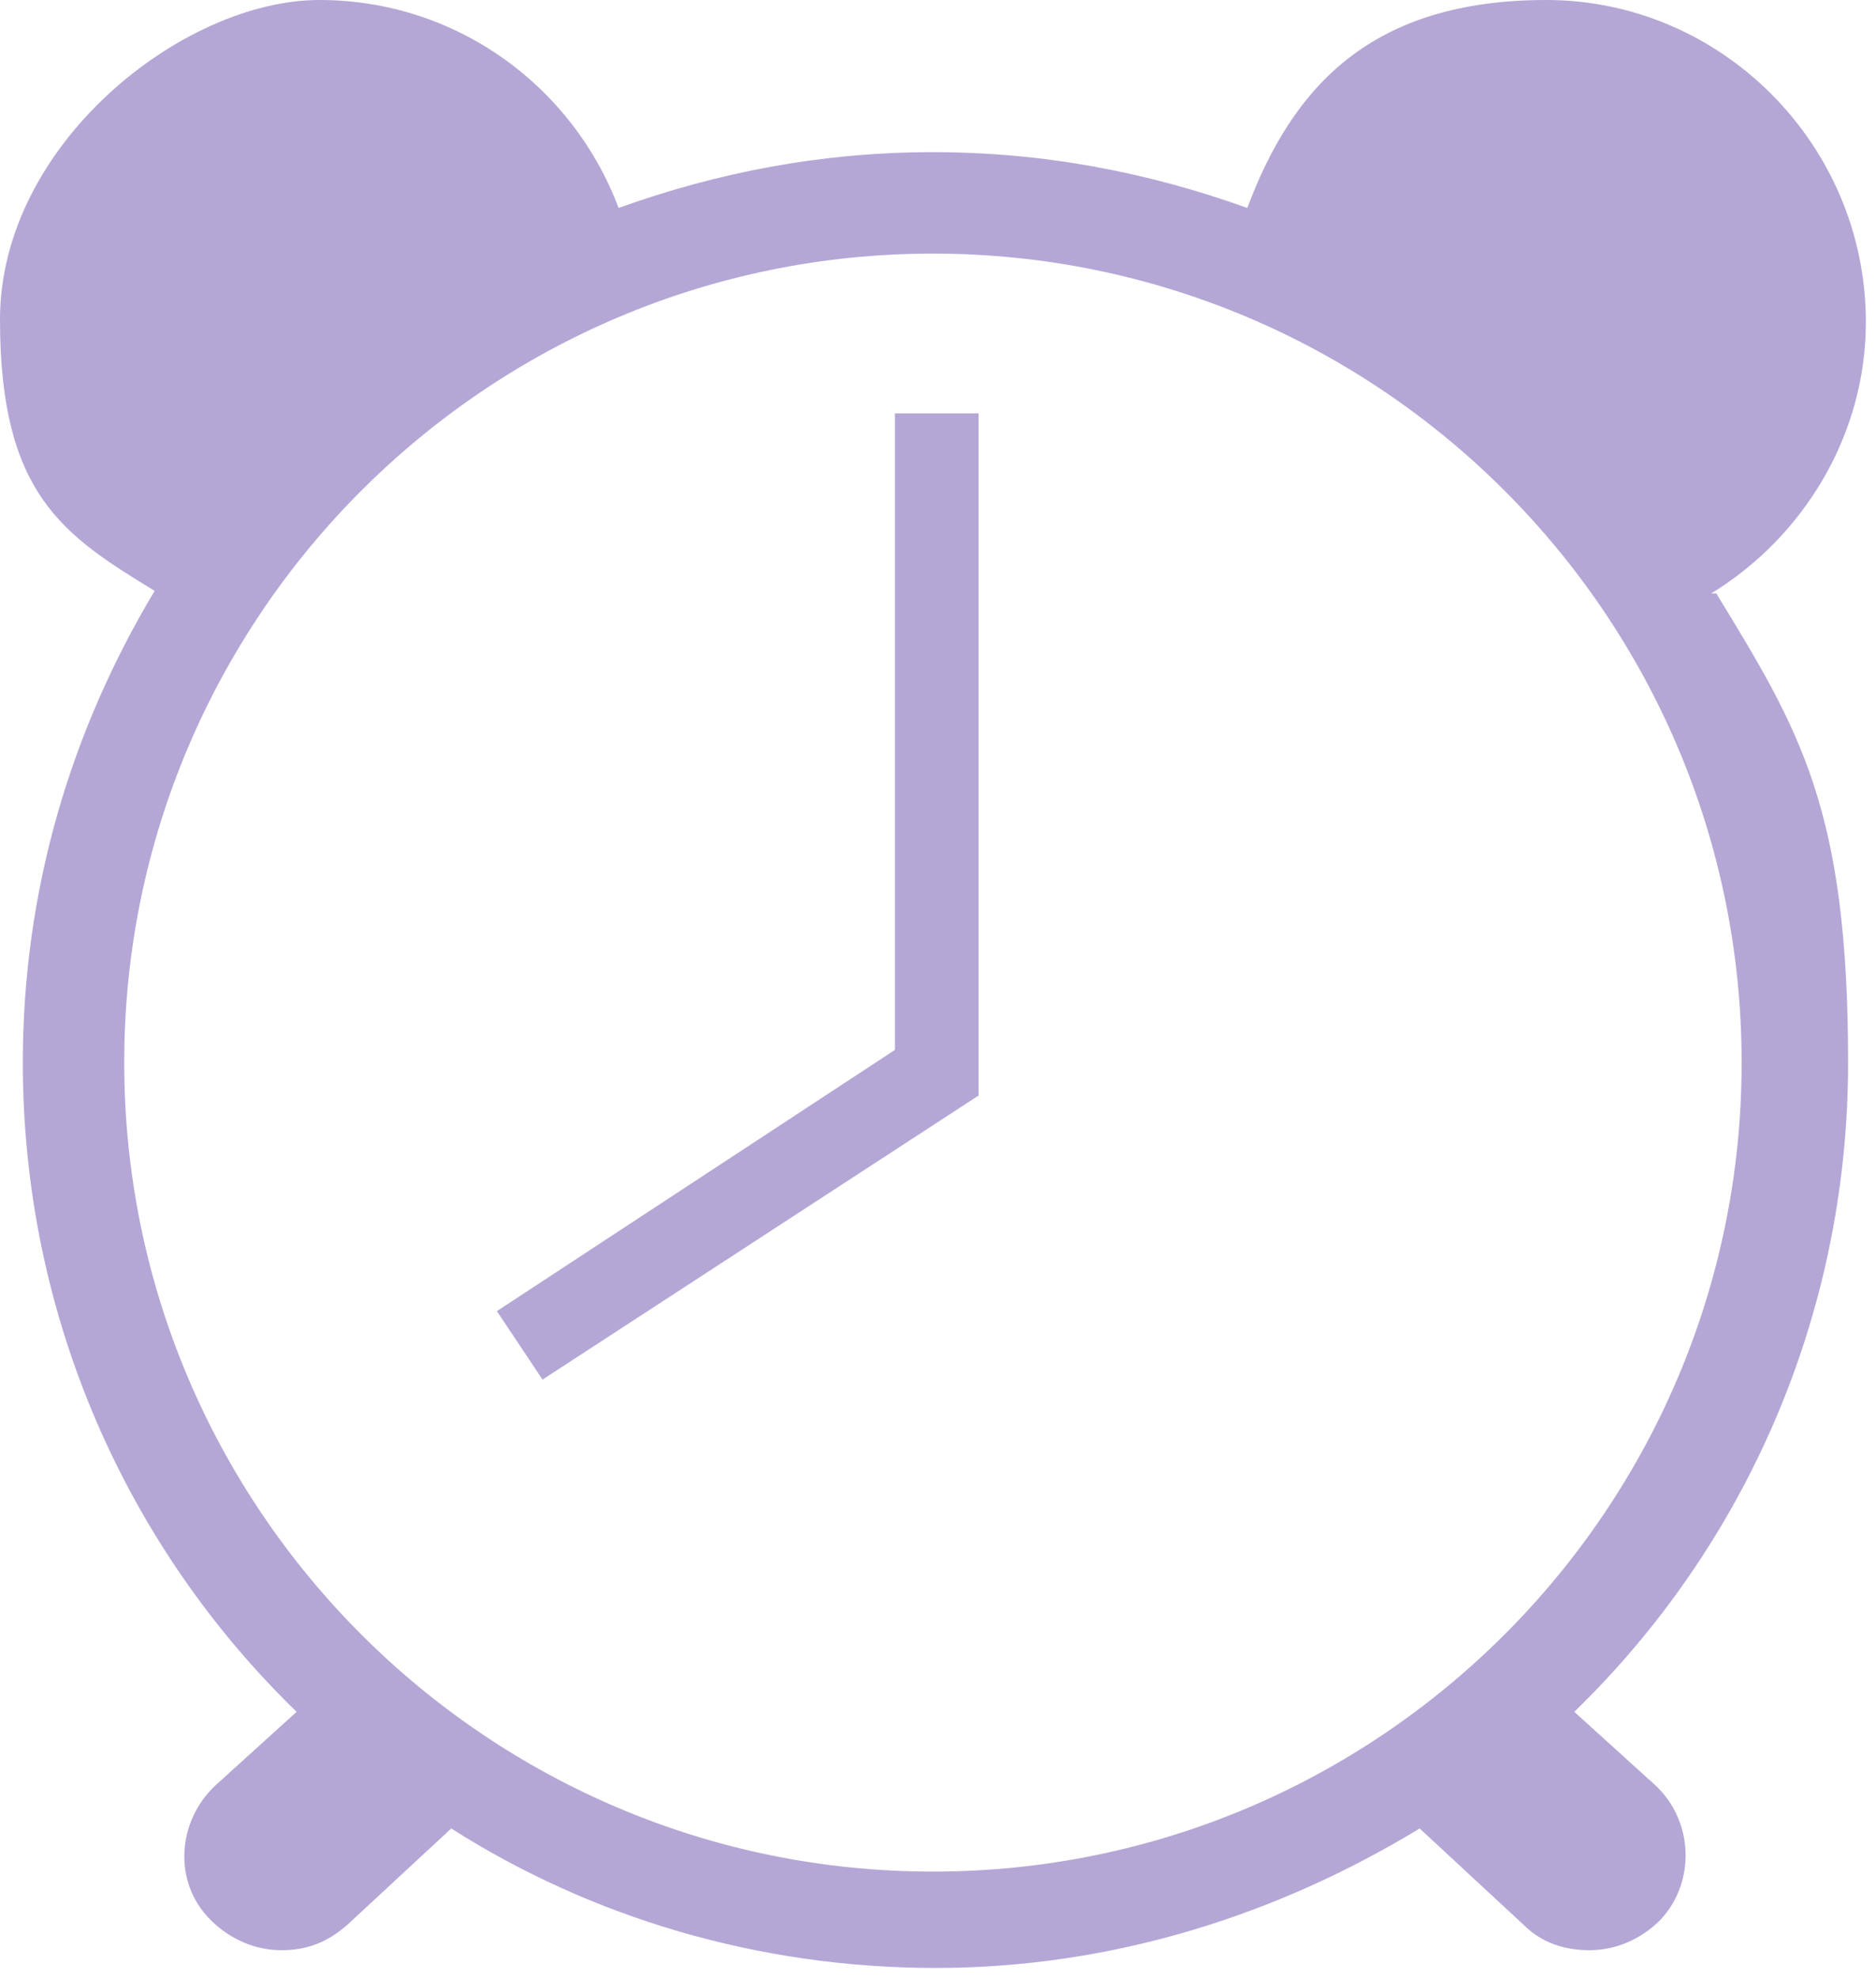 <?xml version="1.0" encoding="UTF-8"?>
<svg id="_レイヤー_1" data-name="レイヤー_1" xmlns="http://www.w3.org/2000/svg" xmlns:xlink="http://www.w3.org/1999/xlink" version="1.1" viewBox="0 0 74 78">
  <!-- Generator: Adobe Illustrator 29.0.0, SVG Export Plug-In . SVG Version: 2.1.0 Build 186)  -->
  <defs>
    <style>
      .st0 {
        fill: none;
      }

      .st1 {
        fill: #b4a7d6;
      }

      .st2 {
        clip-path: url(#clippath);
      }
    </style>
    <clipPath id="clippath">
      <rect class="st0" y="0" width="73.6" height="77.8"/>
    </clipPath>
  </defs>
  <g class="st2">
    <g>
      <path class="st1" d="M67.5,23.4c3.6-2.2,6.1-6.2,6.1-10.7C73.6,5.7,67.9,0,61,0s-10,3.4-11.8,8.2c-3.9-1.4-8-2.2-12.4-2.2s-8.5.8-12.4,2.2C22.6,3.4,18,0,12.6,0S0,5.7,0,12.6s2.5,8.5,6.1,10.7C2.8,28.8.9,35.1.9,41.9c0,10,4.1,19.1,10.8,25.6l-3.2,2.9c-1.5,1.4-1.7,3.8-.2,5.3.8.8,1.8,1.2,2.8,1.2s1.8-.3,2.6-1l4.1-3.8c5.5,3.5,12.1,5.5,19.1,5.5s13.5-2.1,19.1-5.5l4.1,3.8c.7.7,1.6,1,2.6,1s2-.4,2.8-1.2c1.4-1.5,1.3-3.9-.2-5.3l-3.2-2.9c6.7-6.5,10.8-15.6,10.8-25.6s-1.9-13.1-5.2-18.5h0ZM36.8,73.8c-17.6,0-31.9-14.3-31.9-31.9s14.3-31.9,31.9-31.9,31.9,14.3,31.9,31.9-14.3,31.9-31.9,31.9Z"/>
      <path class="st1" d="M38.6,43.1v-26.8h-3.3v25.1l-15.7,10.3,1.8,2.7,17.2-11.2h0Z"/>
    </g>
  </g>
</svg>
